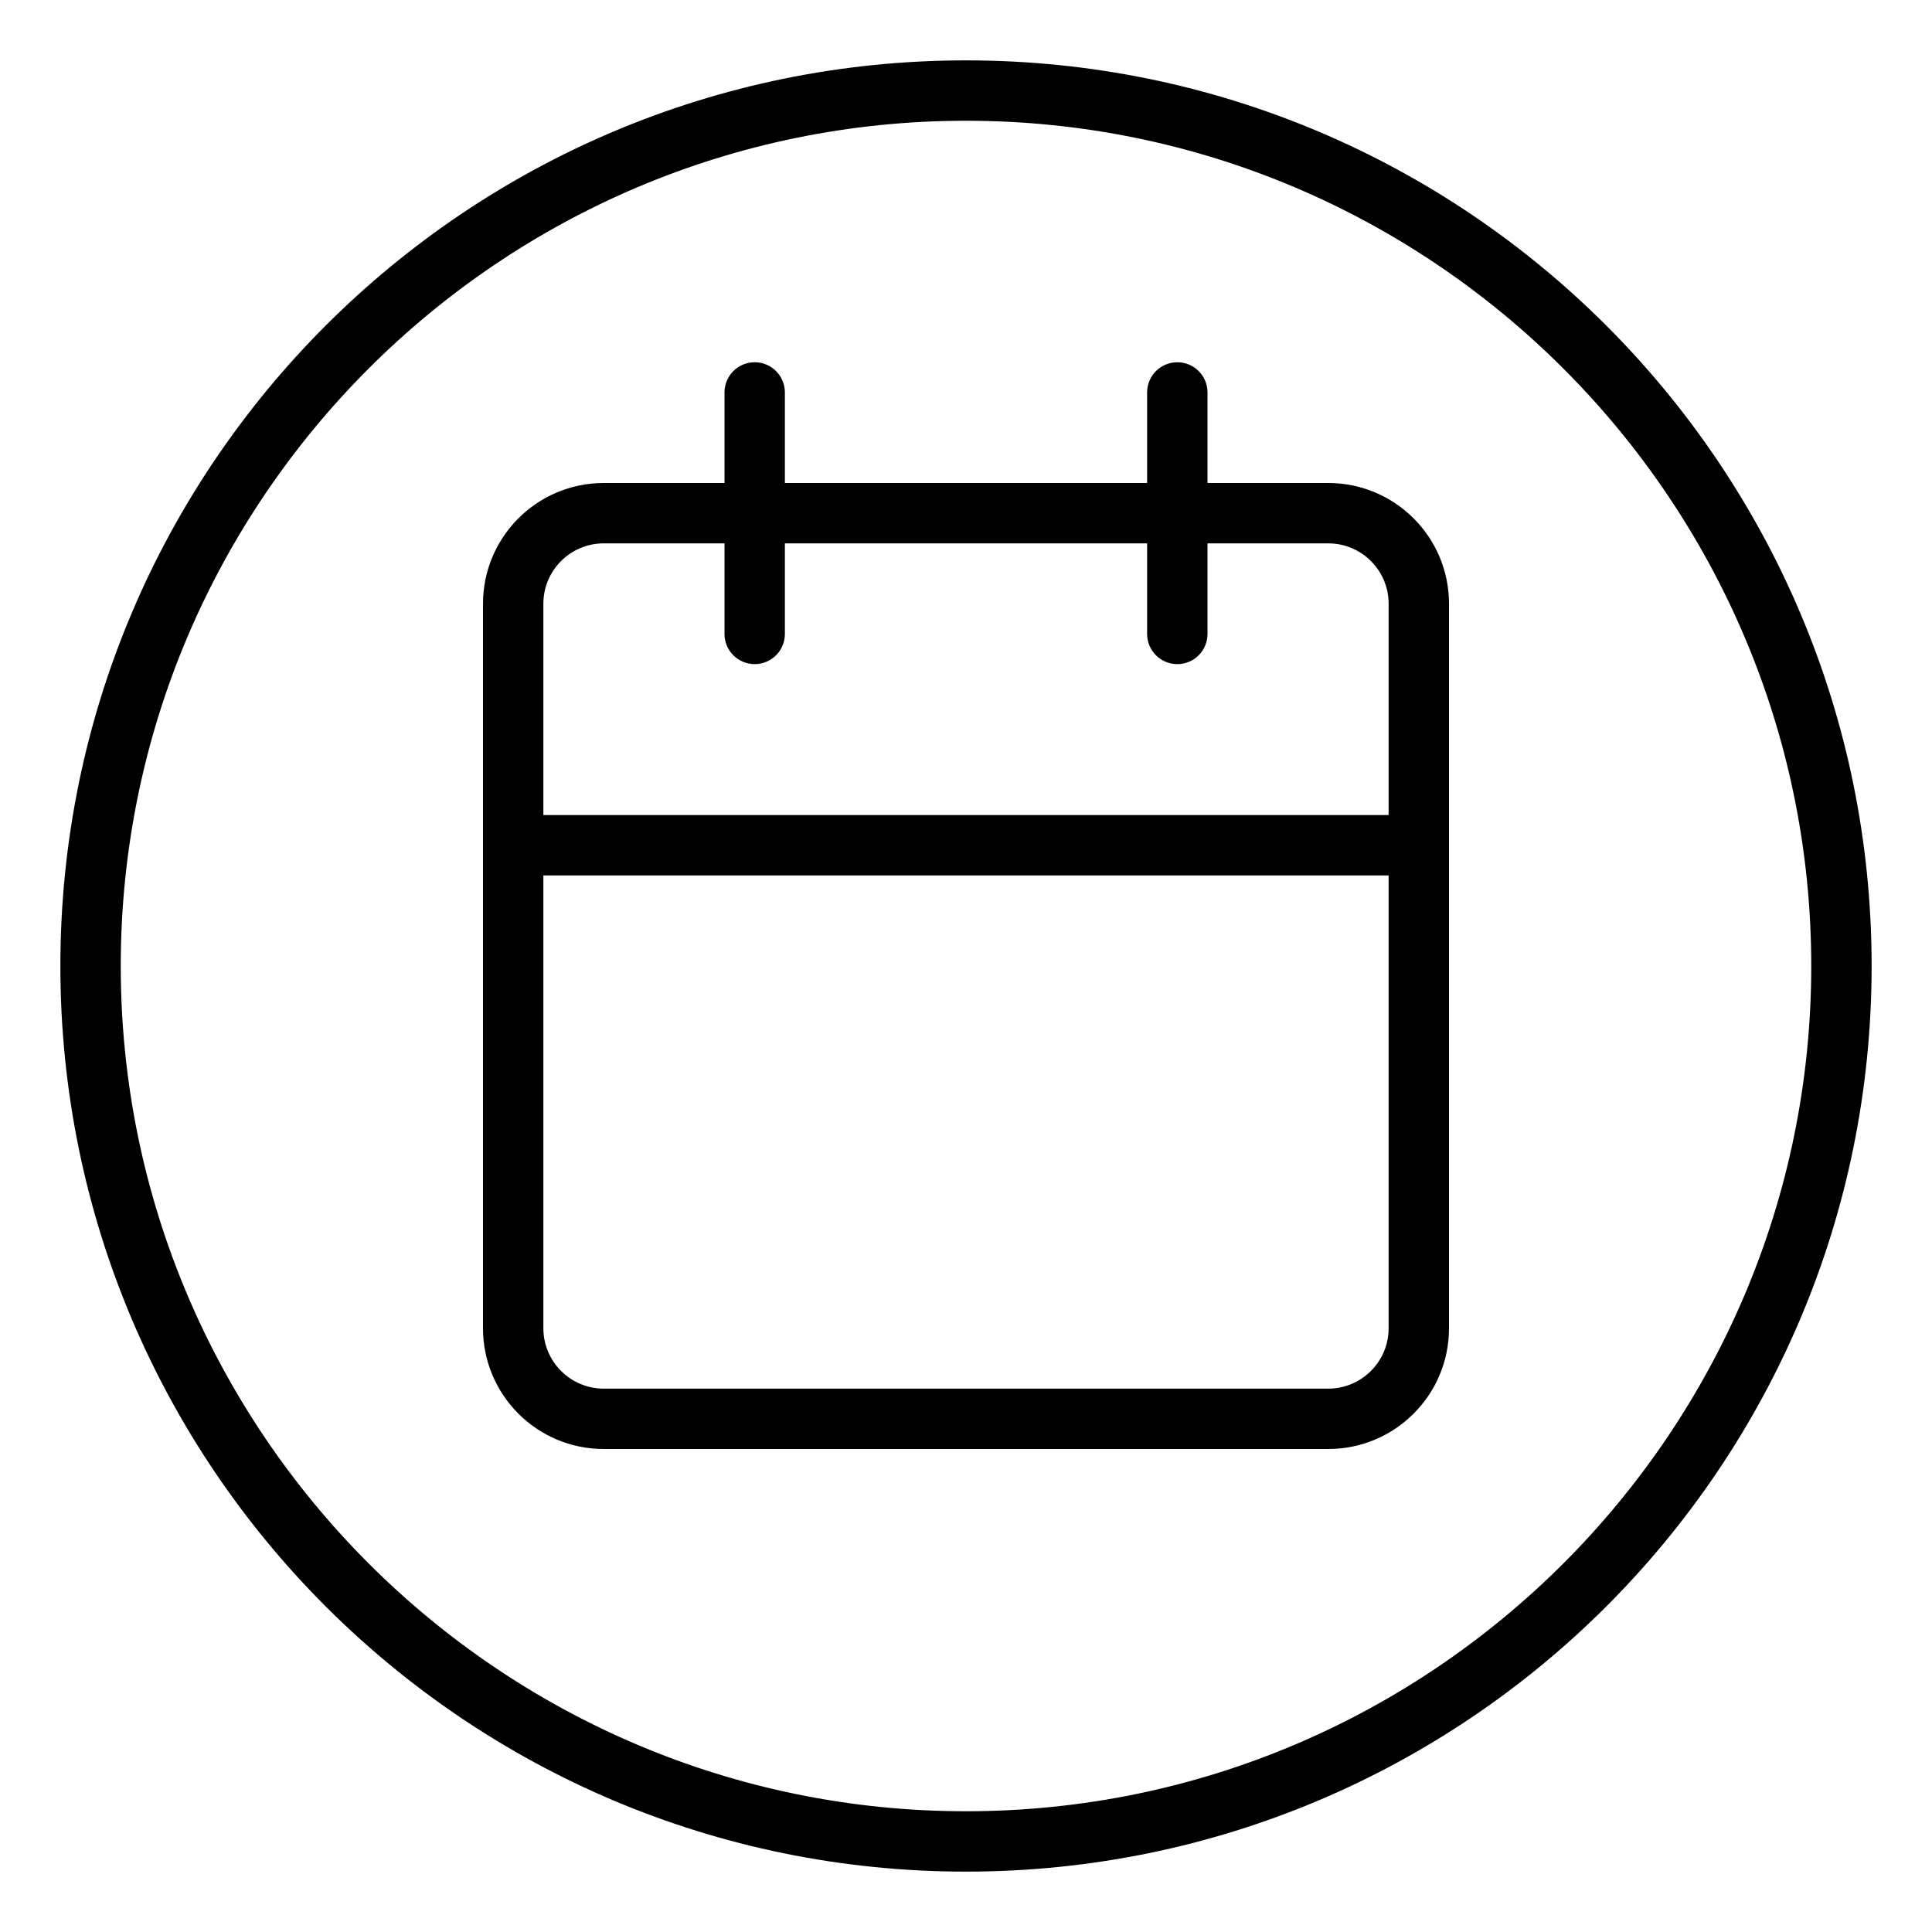 <svg xmlns="http://www.w3.org/2000/svg" viewBox="0 0 512 512"><!-- Font Awesome Pro 6.0.0-alpha2 by @fontawesome - https://fontawesome.com License - https://fontawesome.com/license (Commercial License) --><path d="M256 16C123.451 16 16 123.451 16 256S123.451 496 256 496S496 388.549 496 256S388.549 16 256 16ZM256 480C132.486 480 32 379.514 32 256S132.486 32 256 32S480 132.486 480 256S379.514 480 256 480ZM352 128H320V104C320 99.578 316.422 96 312 96S304 99.578 304 104V128H208V104C208 99.578 204.422 96 200 96S192 99.578 192 104V128H160C142.326 128 128 142.326 128 160V352C128 369.674 142.326 384 160 384H352C369.674 384 384 369.674 384 352V160C384 142.326 369.674 128 352 128ZM368 352C368 360.836 360.836 368 352 368H160C151.164 368 144 360.836 144 352V232H368V352ZM368 216H144V160C144 151.164 151.164 144 160 144H192V168C192 172.422 195.578 176 200 176S208 172.422 208 168V144H304V168C304 172.422 307.578 176 312 176S320 172.422 320 168V144H352C360.836 144 368 151.164 368 160V216Z"/></svg>